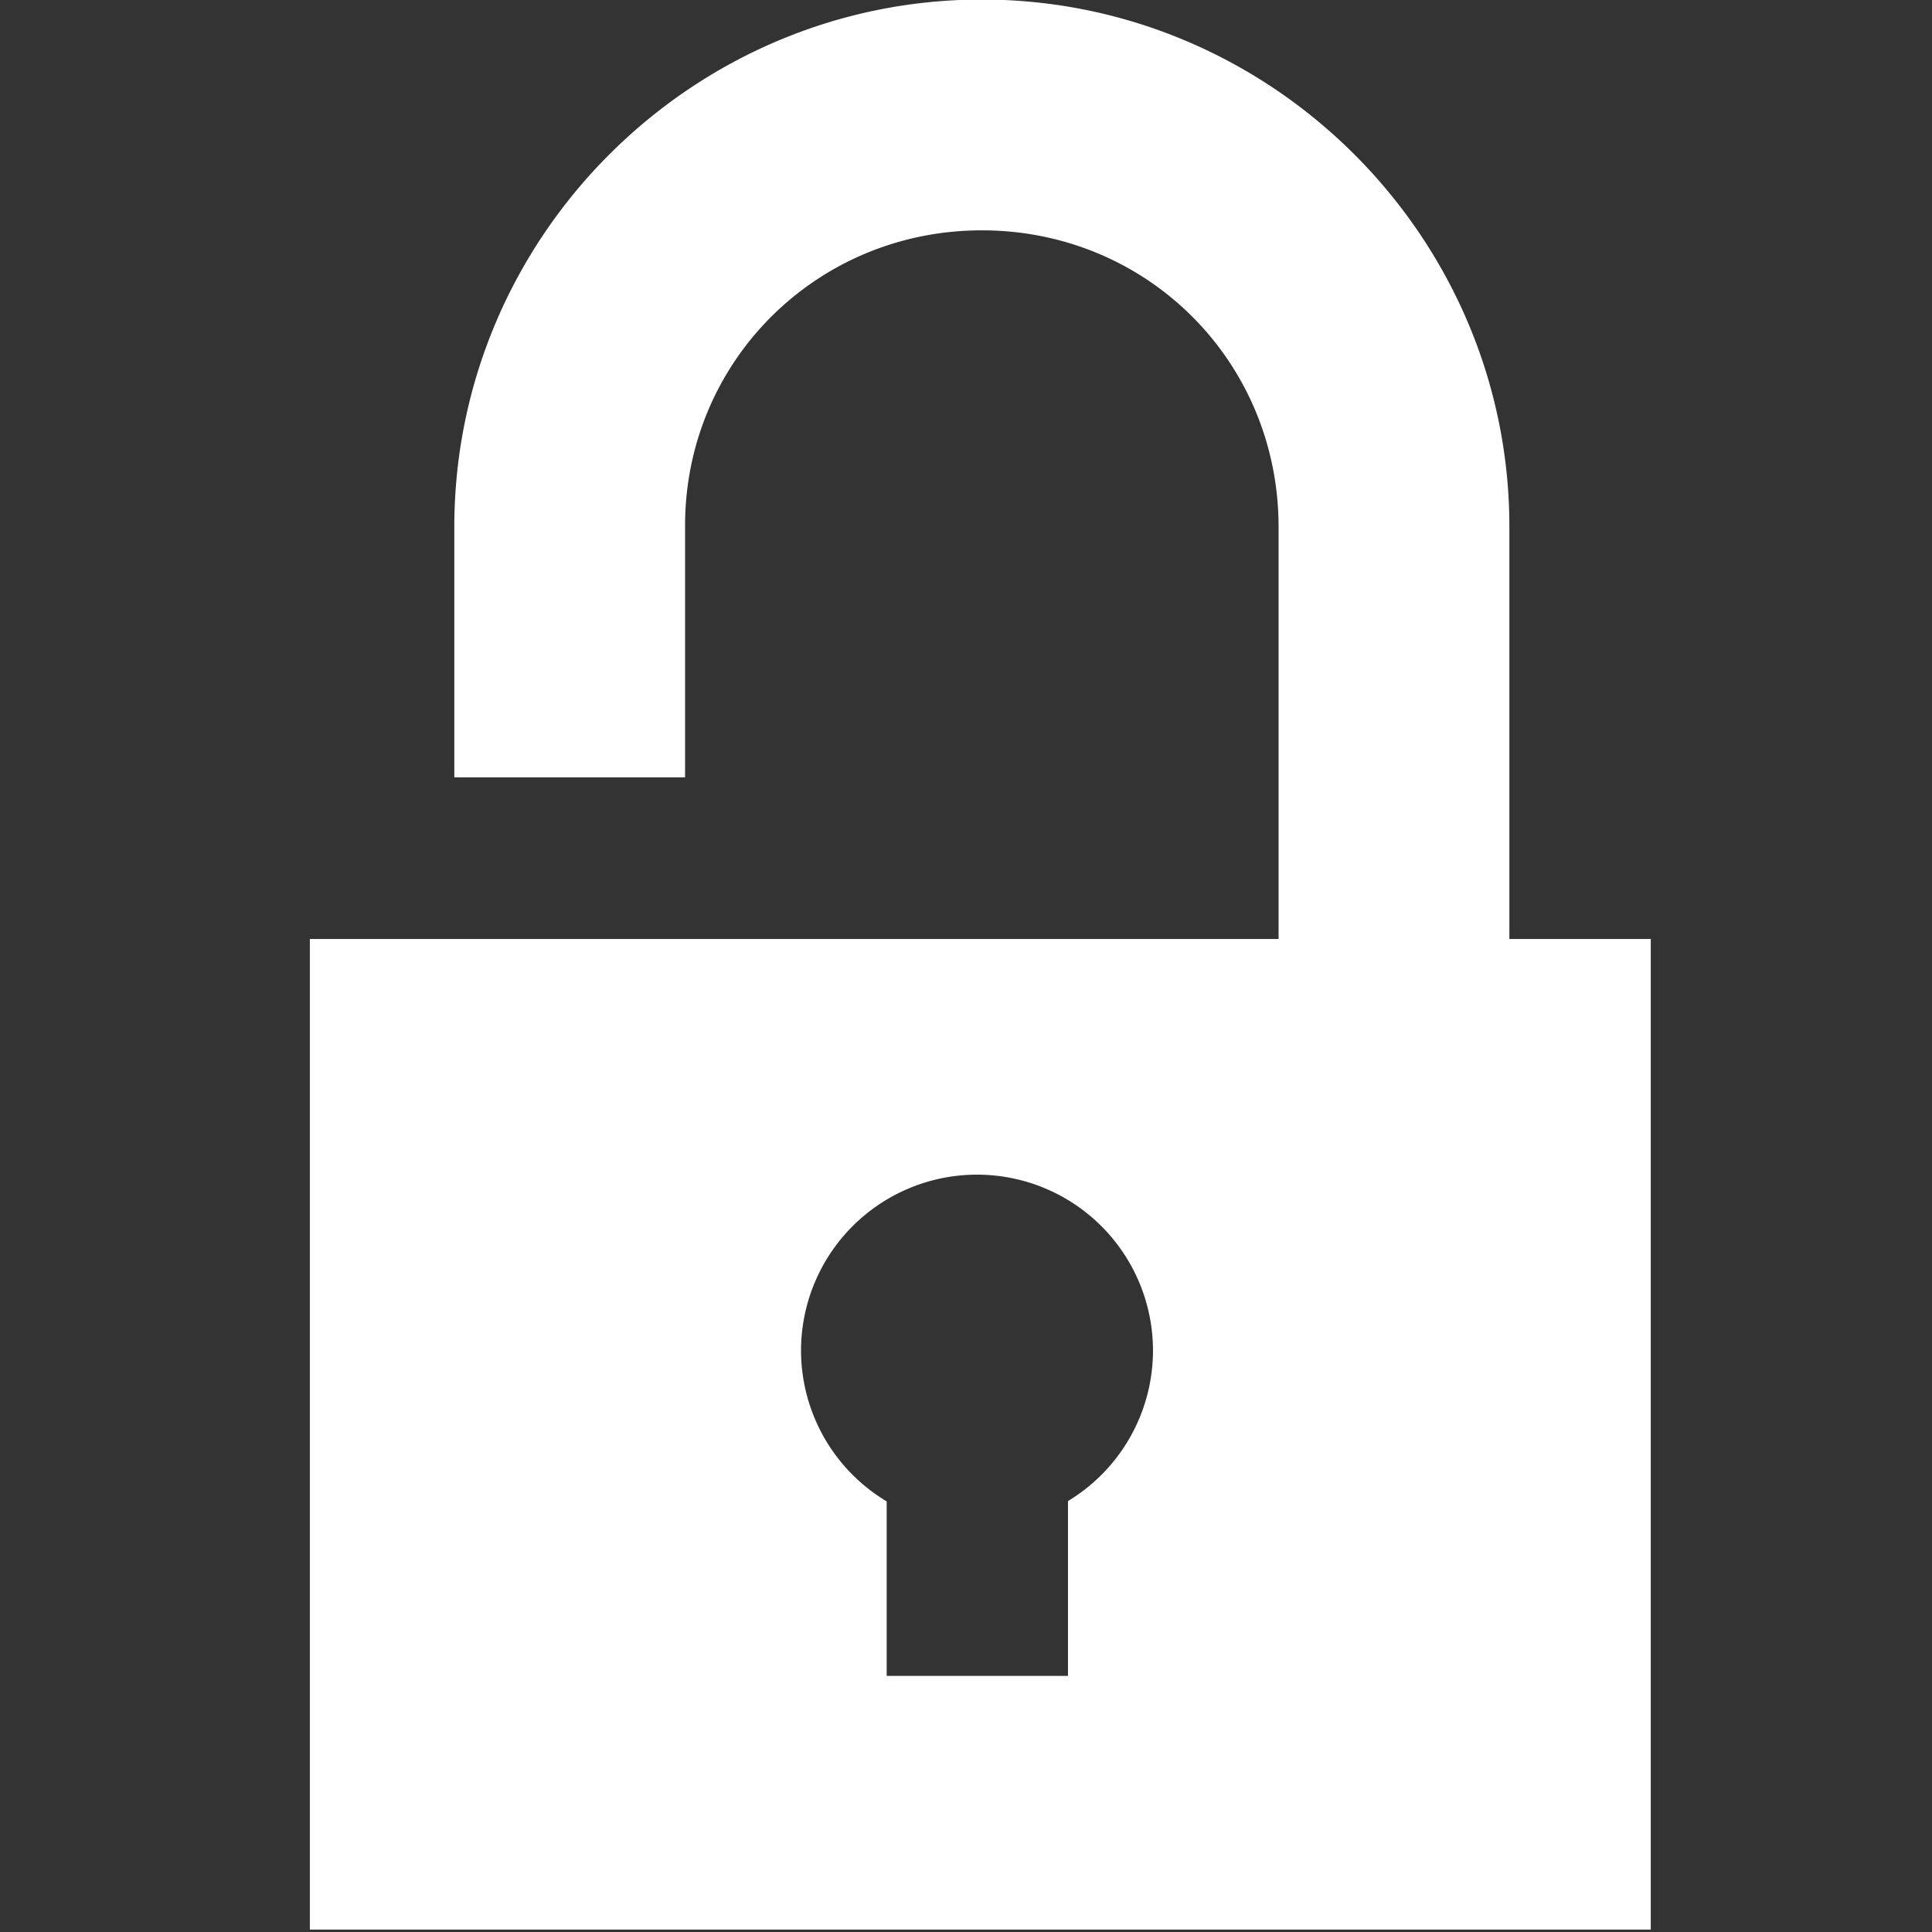 <?xml version="1.0" encoding="UTF-8" standalone="no"?>
<!-- Created with Inkscape (http://www.inkscape.org/) -->

<svg
   xmlns:dc="http://purl.org/dc/elements/1.1/"
   xmlns:cc="http://creativecommons.org/ns#"
   xmlns:rdf="http://www.w3.org/1999/02/22-rdf-syntax-ns#"
   xmlns:svg="http://www.w3.org/2000/svg"
   xmlns="http://www.w3.org/2000/svg"
   xmlns:sodipodi="http://sodipodi.sourceforge.net/DTD/sodipodi-0.dtd"
   xmlns:inkscape="http://www.inkscape.org/namespaces/inkscape"
   width="189mm"
   height="189mm"
   viewBox="0 0 669.685 669.685"
   id="svg2"
   version="1.1"
   inkscape:version="0.91 r"
   sodipodi:docname="candado_white.svg">
  <rect x="0" y="0" width="669.685" height="669.685" fill="#333333" stroke="none"/>
  <defs
     id="defs4" />
  <sodipodi:namedview
     id="base"
     pagecolor="#ffffff"
     bordercolor="#666666"
     borderopacity="1.0"
     inkscape:pageopacity="0.0"
     inkscape:pageshadow="2"
     inkscape:zoom="0.24748737"
     inkscape:cx="-411.91542"
     inkscape:cy="405.71429"
     inkscape:document-units="px"
     inkscape:current-layer="layer1"
     showgrid="false"
     showguides="false"
     inkscape:window-width="1920"
     inkscape:window-height="985"
     inkscape:window-x="1366"
     inkscape:window-y="58"
     inkscape:window-maximized="1" />
  <g
     inkscape:label="Capa 1"
     inkscape:groupmode="layer"
     id="layer1"
     transform="translate(0,-382.677)">
    <path
       style="color:#000000;font-style:normal;font-variant:normal;font-weight:normal;font-stretch:normal;font-size:medium;line-height:normal;font-family:sans-serif;text-indent:0;text-align:start;text-decoration:none;text-decoration-line:none;text-decoration-style:solid;text-decoration-color:#000000;letter-spacing:normal;word-spacing:normal;text-transform:none;direction:ltr;block-progression:tb;writing-mode:lr-tb;baseline-shift:baseline;text-anchor:start;white-space:normal;clip-rule:nonzero;display:inline;overflow:visible;visibility:visible;opacity:1;isolation:auto;mix-blend-mode:normal;color-interpolation:sRGB;color-interpolation-filters:linearRGB;solid-color:#000000;solid-opacity:1;fill:#ffffff;fill-opacity:1;fill-rule:nonzero;stroke:none;stroke-width:40;stroke-linecap:round;stroke-linejoin:bevel;stroke-miterlimit:4;stroke-dasharray:none;stroke-dashoffset:0;stroke-opacity:1;color-rendering:auto;image-rendering:auto;shape-rendering:auto;text-rendering:auto;enable-background:accumulate"
       d="m 340.334,382.518 c -100.579,10e-6 -182.858,82.278 -182.857,182.857 l 0,86.74 79.992,0 0,-87.299 c -1.5e-4,-56.696 45.506,-102.299 102.865,-102.299 57.364,0 102.858,45.493 102.857,102.857 l 0,142.785 -205.723,0 0,-0.006 -8.439,0 c 4.9e-4,0.002 10e-4,0.004 0.002,0.006 l -53.066,0 c 0.001,-0.002 0.003,-0.004 0.004,-0.006 l -18.492,0 0,0.006 -50.072,0 0,44.861 0,298.508 464.795,0 0,-343.369 -49.008,0 0,-142.928 c 3.8e-4,-100.406 -82.278,-182.715 -182.857,-182.715 z m -1.674,407.326 a 60.996,60.996 0 0 1 60.996,60.996 60.996,60.996 0 0 1 -29.461,52.141 l 0,60.609 -62.846,0 0,-60.488 a 60.996,60.996 0 0 1 -29.686,-52.262 60.996,60.996 0 0 1 60.996,-60.996 z"
       id="path4138"
       inkscape:connector-curvature="0" />
  </g>
</svg>
